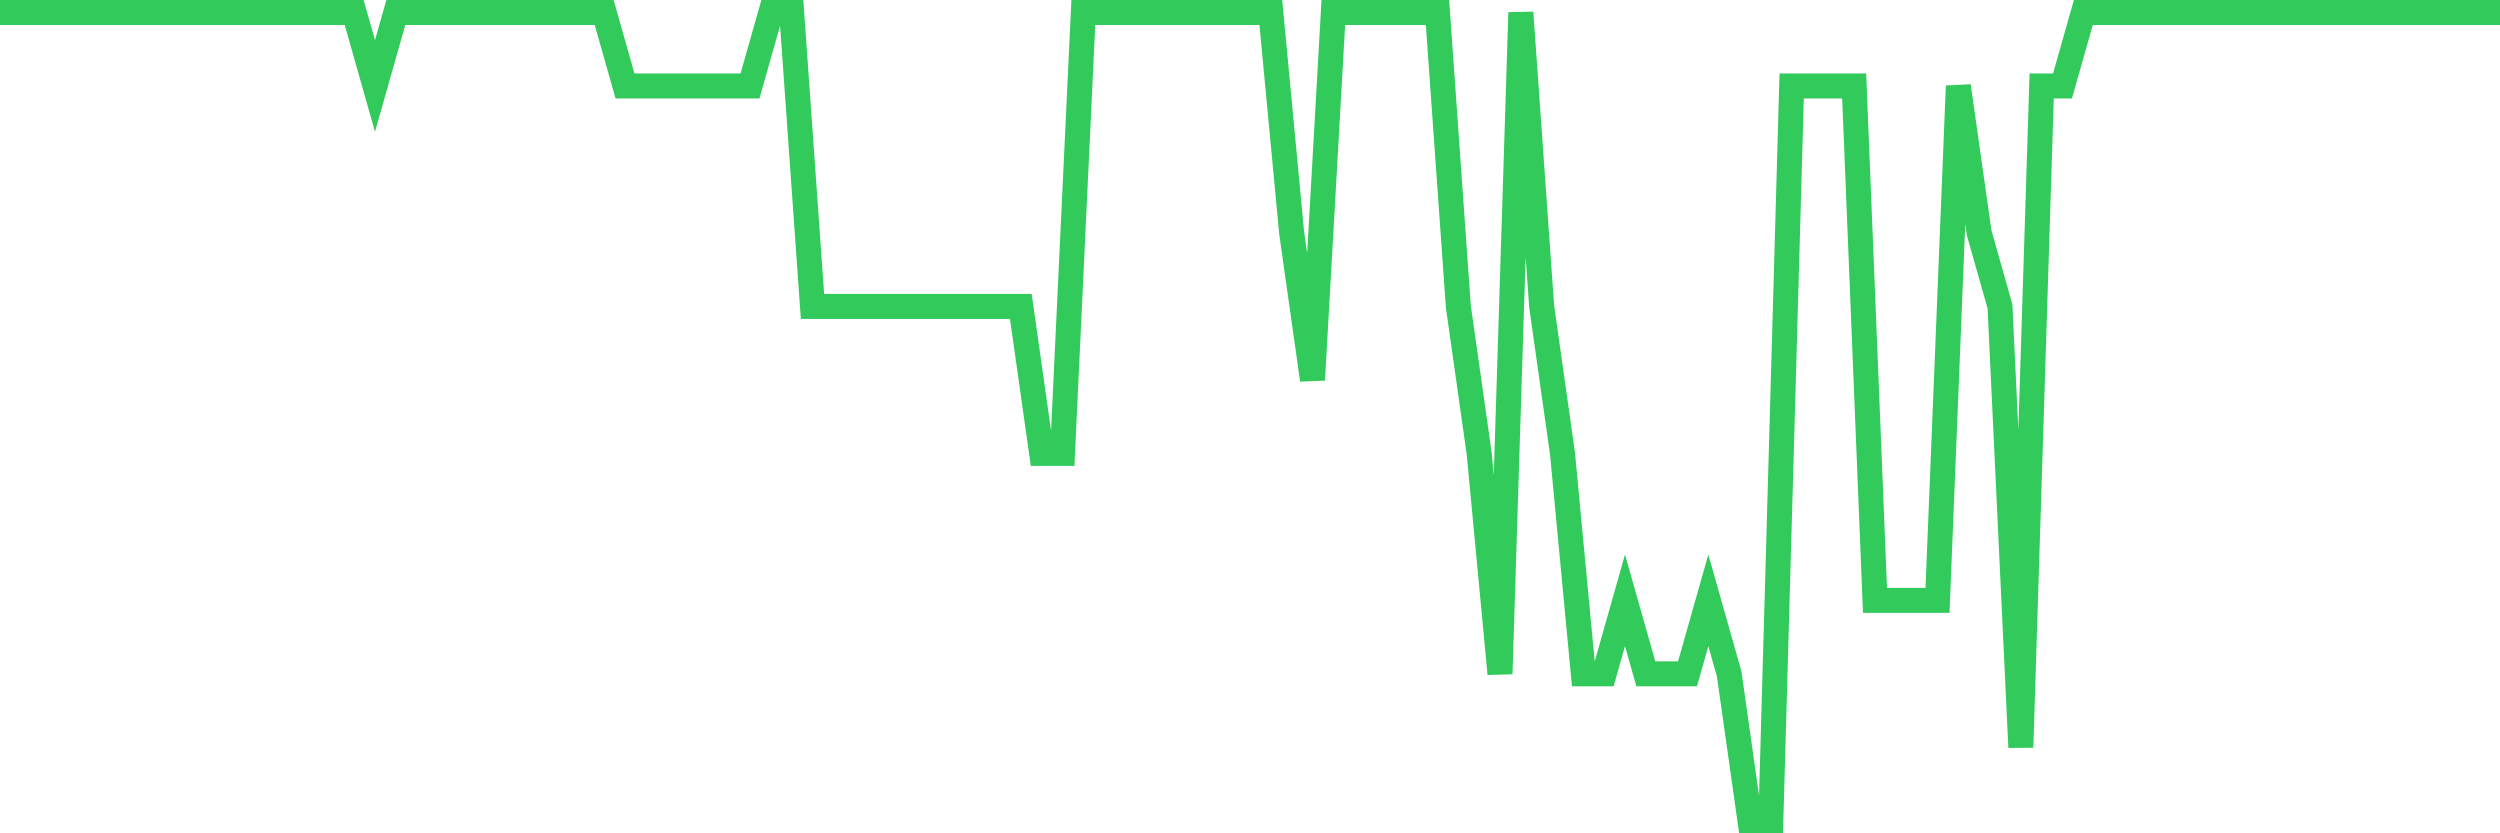 <svg
  xmlns="http://www.w3.org/2000/svg"
  xmlns:xlink="http://www.w3.org/1999/xlink"
  width="120"
  height="40"
  viewBox="0 0 120 40"
  preserveAspectRatio="none"
>
  <polyline
    points="0,0.6 1,0.6 2,0.6 3,0.6 4,0.6 5,0.6 6,0.6 7,0.6 8,0.6 9,0.6 10,0.6 11,0.6 12,0.6 13,0.6 14,0.6 15,0.6 16,0.6 17,0.6 18,4.127 19,0.6 20,0.6 21,0.6 22,0.6 23,0.6 24,0.6 25,0.6 26,0.6 27,0.6 28,0.6 29,0.6 30,4.127 31,4.127 32,4.127 33,4.127 34,4.127 35,4.127 36,4.127 37,0.6 38,0.6 39,14.709 40,14.709 41,14.709 42,14.709 43,14.709 44,14.709 45,14.709 46,14.709 47,14.709 48,14.709 49,14.709 50,21.764 51,21.764 52,0.6 53,0.6 54,0.6 55,0.6 56,0.6 57,0.6 58,0.6 59,0.6 60,0.6 61,0.6 62,11.182 63,18.236 64,0.6 65,0.6 66,0.6 67,0.6 68,0.6 69,0.6 70,14.709 71,21.764 72,32.345 73,0.6 74,14.709 75,21.764 76,32.345 77,32.345 78,28.818 79,32.345 80,32.345 81,32.345 82,28.818 83,32.345 84,39.4 85,39.4 86,4.127 87,4.127 88,4.127 89,4.127 90,28.818 91,28.818 92,28.818 93,28.818 94,4.127 95,11.182 96,14.709 97,35.873 98,4.127 99,4.127 100,0.6 101,0.6 102,0.6 103,0.6 104,0.6 105,0.6 106,0.6 107,0.6 108,0.6 109,0.6 110,0.6 111,0.6 112,0.6 113,0.6 114,0.6 115,0.6 116,0.6 117,0.6 118,0.6 119,0.6 120,0.6"
    fill="none"
    stroke="#32ca5b"
    stroke-width="1.2"
  >
  </polyline>
</svg>